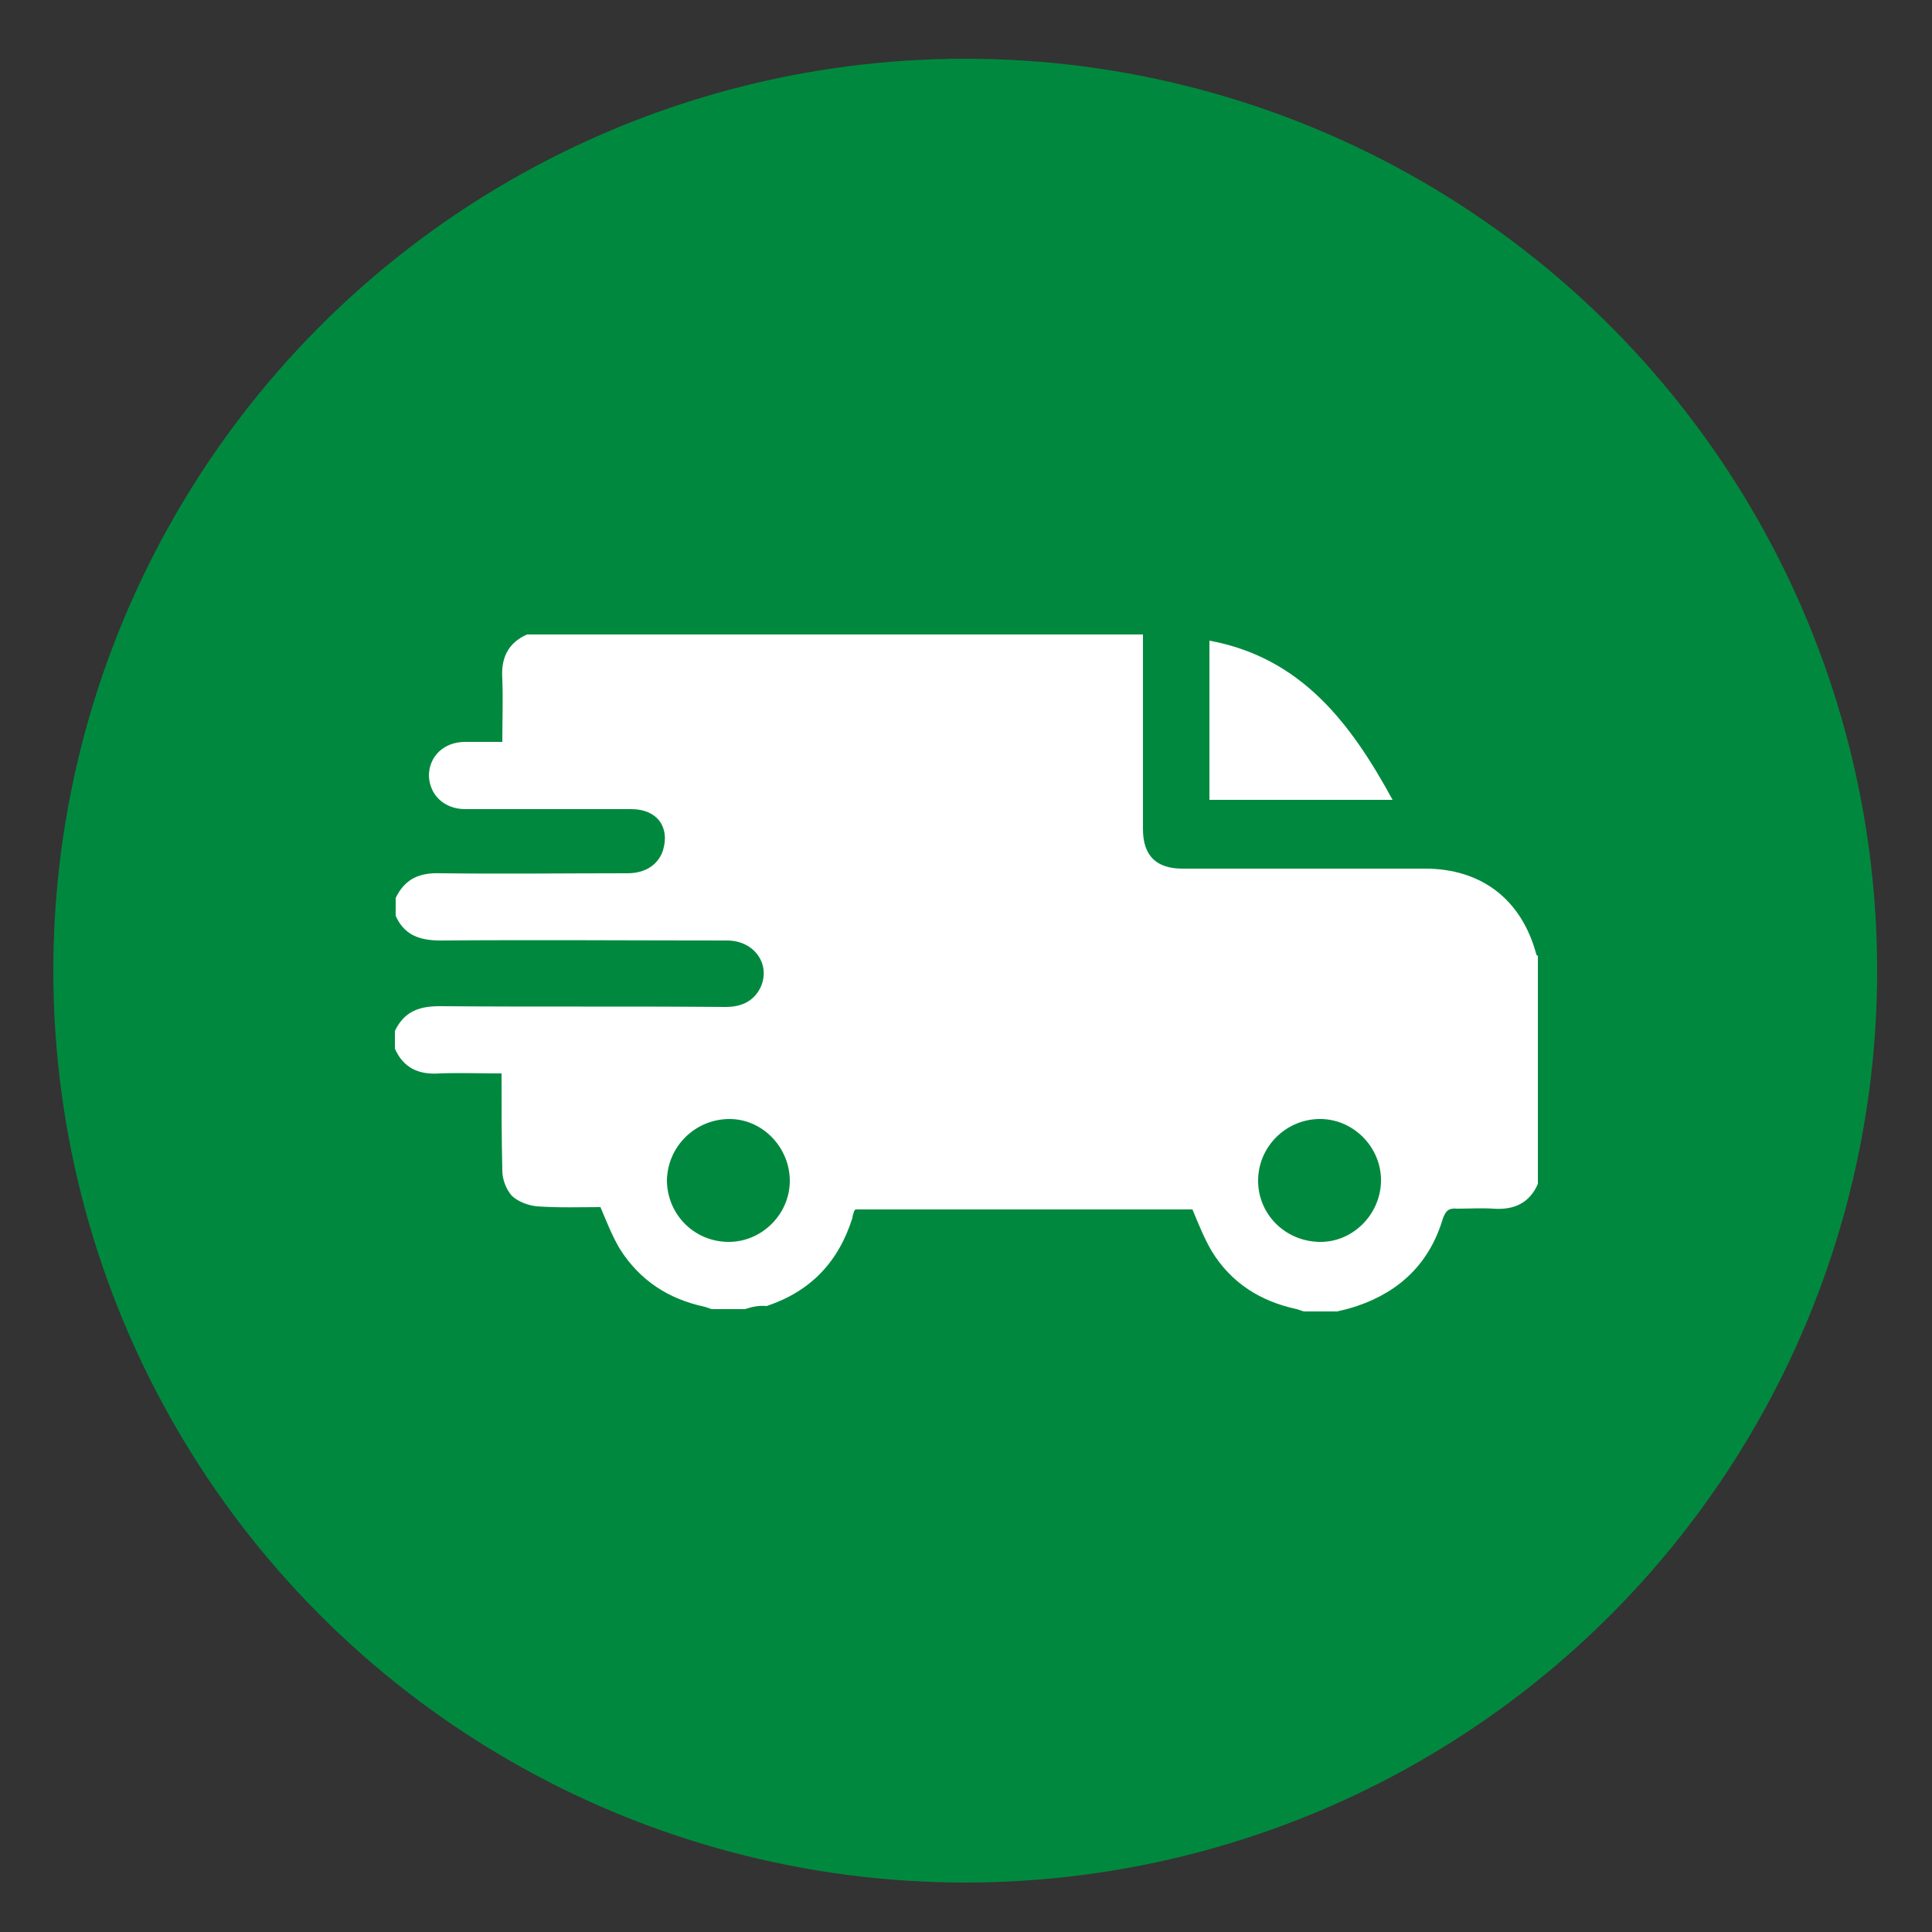 <?xml version="1.0" encoding="UTF-8"?>
<!-- Generator: Adobe Illustrator 23.0.5, SVG Export Plug-In . SVG Version: 6.00 Build 0)  -->
<svg xmlns="http://www.w3.org/2000/svg" xmlns:xlink="http://www.w3.org/1999/xlink" version="1.1" id="Layer_1" x="0px" y="0px" viewBox="0 0 250 250" style="enable-background:new 0 0 250 250;" xml:space="preserve">
<rect x="0" y="0" width="250" height="250" fill="#333333" stroke="none"/>
<style type="text/css">
	.st0{fill:#00893E;}
	.st1{fill:#FFFFFF;}
</style>
<circle class="st0" cx="124.9" cy="125.6" r="118"></circle>
<g>
	<path class="st1" d="M96.4,169.4c-1.4,0-2.9,0-4.3,0c-0.3-0.1-0.6-0.2-0.9-0.3c-4.7-1-8.4-3.4-11-7.5c-1-1.7-1.7-3.5-2.5-5.4   c-2.6,0-5.4,0.1-8.2-0.1c-1.1-0.1-2.5-0.6-3.3-1.4c-0.7-0.8-1.2-2.1-1.2-3.2c-0.1-4.2-0.1-8.3-0.1-12.6c-2.8,0-5.4-0.1-8,0   c-2.7,0.2-4.7-0.7-5.8-3.2c0-0.8,0-1.5,0-2.3c1.2-2.5,3.1-3.2,5.8-3.2c12.3,0.1,24.6,0,37,0.1c2,0,3.6-0.7,4.5-2.5   c1.4-3-0.8-6.1-4.3-6.1c-12.4,0-24.7-0.1-37.1,0c-2.7,0-4.7-0.7-5.8-3.2c0-0.8,0-1.5,0-2.3c1.2-2.5,3.1-3.3,5.8-3.2   c8.1,0.1,16.2,0,24.2,0c2.3,0,4-1.1,4.6-3c0.9-3-0.8-5.3-4.1-5.3c-7.2,0-14.3,0-21.5,0c-2.7,0-4.6-1.8-4.7-4.3   c0-2.5,1.9-4.4,4.7-4.4c1.6,0,3.1,0,4.8,0c0-2.8,0.1-5.4,0-8.1c-0.2-2.7,0.7-4.7,3.2-5.8c26.6,0,53.2,0,79.7,0c0,8.4,0,16.8,0,25.2   c0,3.4,1.7,5.1,5.1,5.1c10.5,0,21,0,31.4,0c7.3,0,12.5,4,14.4,11.1c0,0.1,0.1,0.1,0.2,0.2c0,9.8,0,19.6,0,29.5   c-1.1,2.5-3.1,3.4-5.8,3.2c-1.5-0.1-3.1,0-4.6,0c-1.1-0.1-1.5,0.2-1.9,1.3c-1.7,5.7-5.5,9.4-11.1,11.3c-0.9,0.3-1.7,0.5-2.6,0.7   c-1.4,0-2.9,0-4.3,0c-0.3-0.1-0.6-0.2-0.9-0.3c-4.7-1-8.5-3.4-11-7.5c-1-1.7-1.7-3.5-2.5-5.4c-14.4,0-29,0-43.6,0   c-0.1,0.1-0.2,0.2-0.2,0.3c-0.1,0.3-0.2,0.6-0.2,0.8c-1.8,5.7-5.4,9.5-11.1,11.4C98.2,168.9,97.3,169.1,96.4,169.4z M94.4,144.8   c-4.4,0-8,3.5-8.1,7.9c0,4.4,3.5,8,8,8c4.3,0,7.9-3.6,7.9-7.9C102.2,148.5,98.7,144.8,94.4,144.8z M171,144.8   c-4.4-0.1-8.1,3.4-8.2,7.8c-0.1,4.4,3.4,8,7.9,8.1c4.3,0.1,7.9-3.5,8-7.8C178.8,148.6,175.3,144.9,171,144.8z"></path>
	<path class="st1" d="M180.2,103.5c-8,0-15.8,0-23.7,0c0-6.9,0-13.7,0-20.6C168.4,85.1,174.8,93.6,180.2,103.5z"></path>
</g>
</svg>
